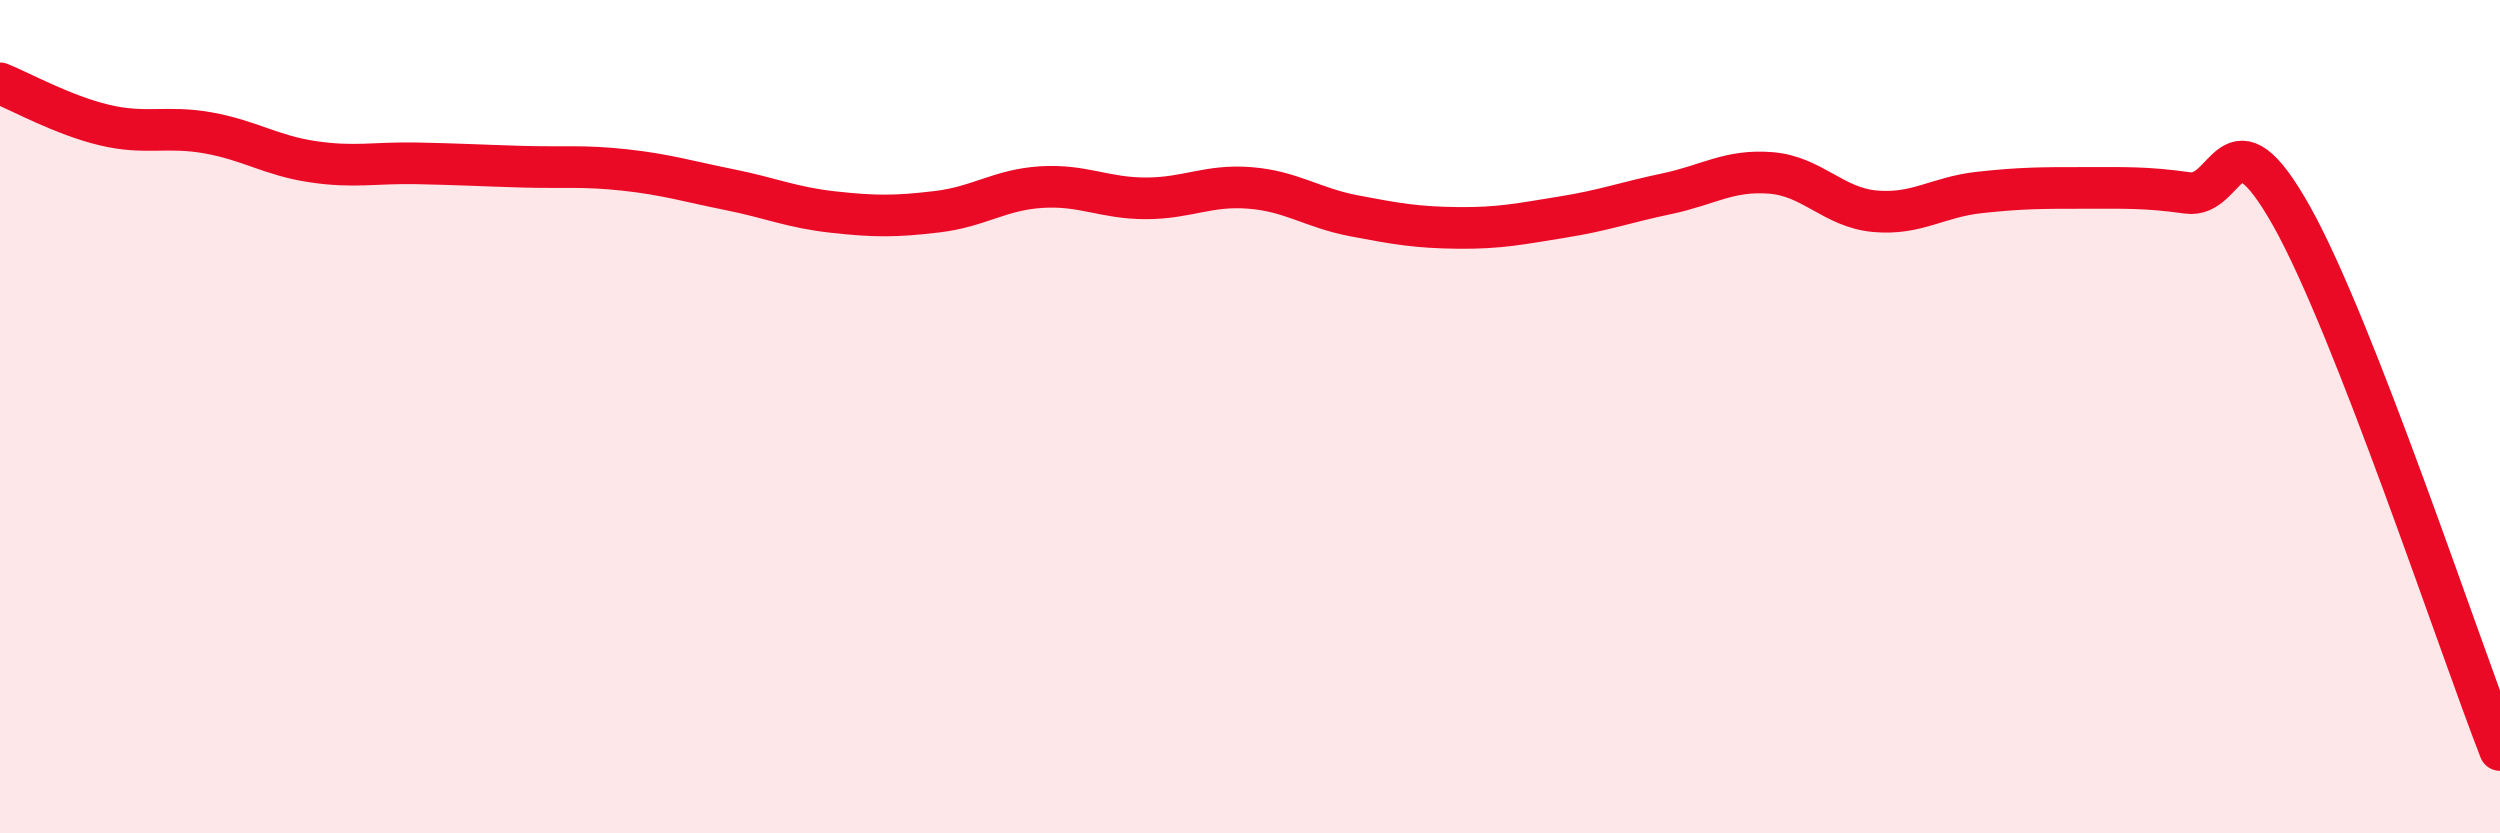 
    <svg width="60" height="20" viewBox="0 0 60 20" xmlns="http://www.w3.org/2000/svg">
      <path
        d="M 0,2 C 0.5,2.2 1.5,2.76 2.5,3 C 3.5,3.24 4,3.01 5,3.19 C 6,3.37 6.5,3.73 7.5,3.88 C 8.5,4.03 9,3.9 10,3.92 C 11,3.94 11.5,3.97 12.5,4 C 13.5,4.03 14,3.97 15,4.08 C 16,4.19 16.5,4.35 17.5,4.55 C 18.5,4.75 19,4.98 20,5.09 C 21,5.2 21.5,5.2 22.5,5.08 C 23.5,4.96 24,4.55 25,4.49 C 26,4.43 26.5,4.76 27.5,4.76 C 28.5,4.76 29,4.43 30,4.51 C 31,4.59 31.5,4.99 32.5,5.18 C 33.5,5.37 34,5.46 35,5.47 C 36,5.48 36.5,5.37 37.5,5.21 C 38.5,5.05 39,4.86 40,4.65 C 41,4.44 41.5,4.07 42.5,4.15 C 43.5,4.23 44,4.98 45,5.07 C 46,5.16 46.5,4.73 47.5,4.62 C 48.5,4.51 49,4.51 50,4.51 C 51,4.51 51.5,4.49 52.5,4.63 C 53.5,4.77 53.5,2.52 55,5.19 C 56.5,7.86 59,15.44 60,18L60 20L0 20Z"
        fill="#EB0A25"
        opacity="0.1"
        stroke-linecap="round"
        stroke-linejoin="round"
      />
      <path
        d="M 0,2 C 0.5,2.2 1.5,2.76 2.5,3 C 3.5,3.24 4,3.01 5,3.19 C 6,3.37 6.5,3.73 7.5,3.88 C 8.5,4.03 9,3.9 10,3.92 C 11,3.94 11.5,3.97 12.5,4 C 13.5,4.03 14,3.97 15,4.08 C 16,4.19 16.5,4.35 17.5,4.55 C 18.5,4.75 19,4.98 20,5.09 C 21,5.2 21.5,5.2 22.5,5.08 C 23.5,4.96 24,4.55 25,4.49 C 26,4.43 26.5,4.76 27.5,4.76 C 28.5,4.76 29,4.43 30,4.51 C 31,4.59 31.5,4.99 32.5,5.18 C 33.5,5.37 34,5.46 35,5.47 C 36,5.48 36.5,5.37 37.5,5.21 C 38.5,5.05 39,4.86 40,4.65 C 41,4.44 41.5,4.07 42.5,4.15 C 43.5,4.23 44,4.98 45,5.07 C 46,5.16 46.5,4.73 47.5,4.62 C 48.5,4.51 49,4.51 50,4.51 C 51,4.51 51.5,4.49 52.5,4.63 C 53.5,4.77 53.5,2.52 55,5.19 C 56.5,7.86 59,15.44 60,18"
        stroke="#EB0A25"
        stroke-width="1"
        fill="none"
        stroke-linecap="round"
        stroke-linejoin="round"
      />
    </svg>
  